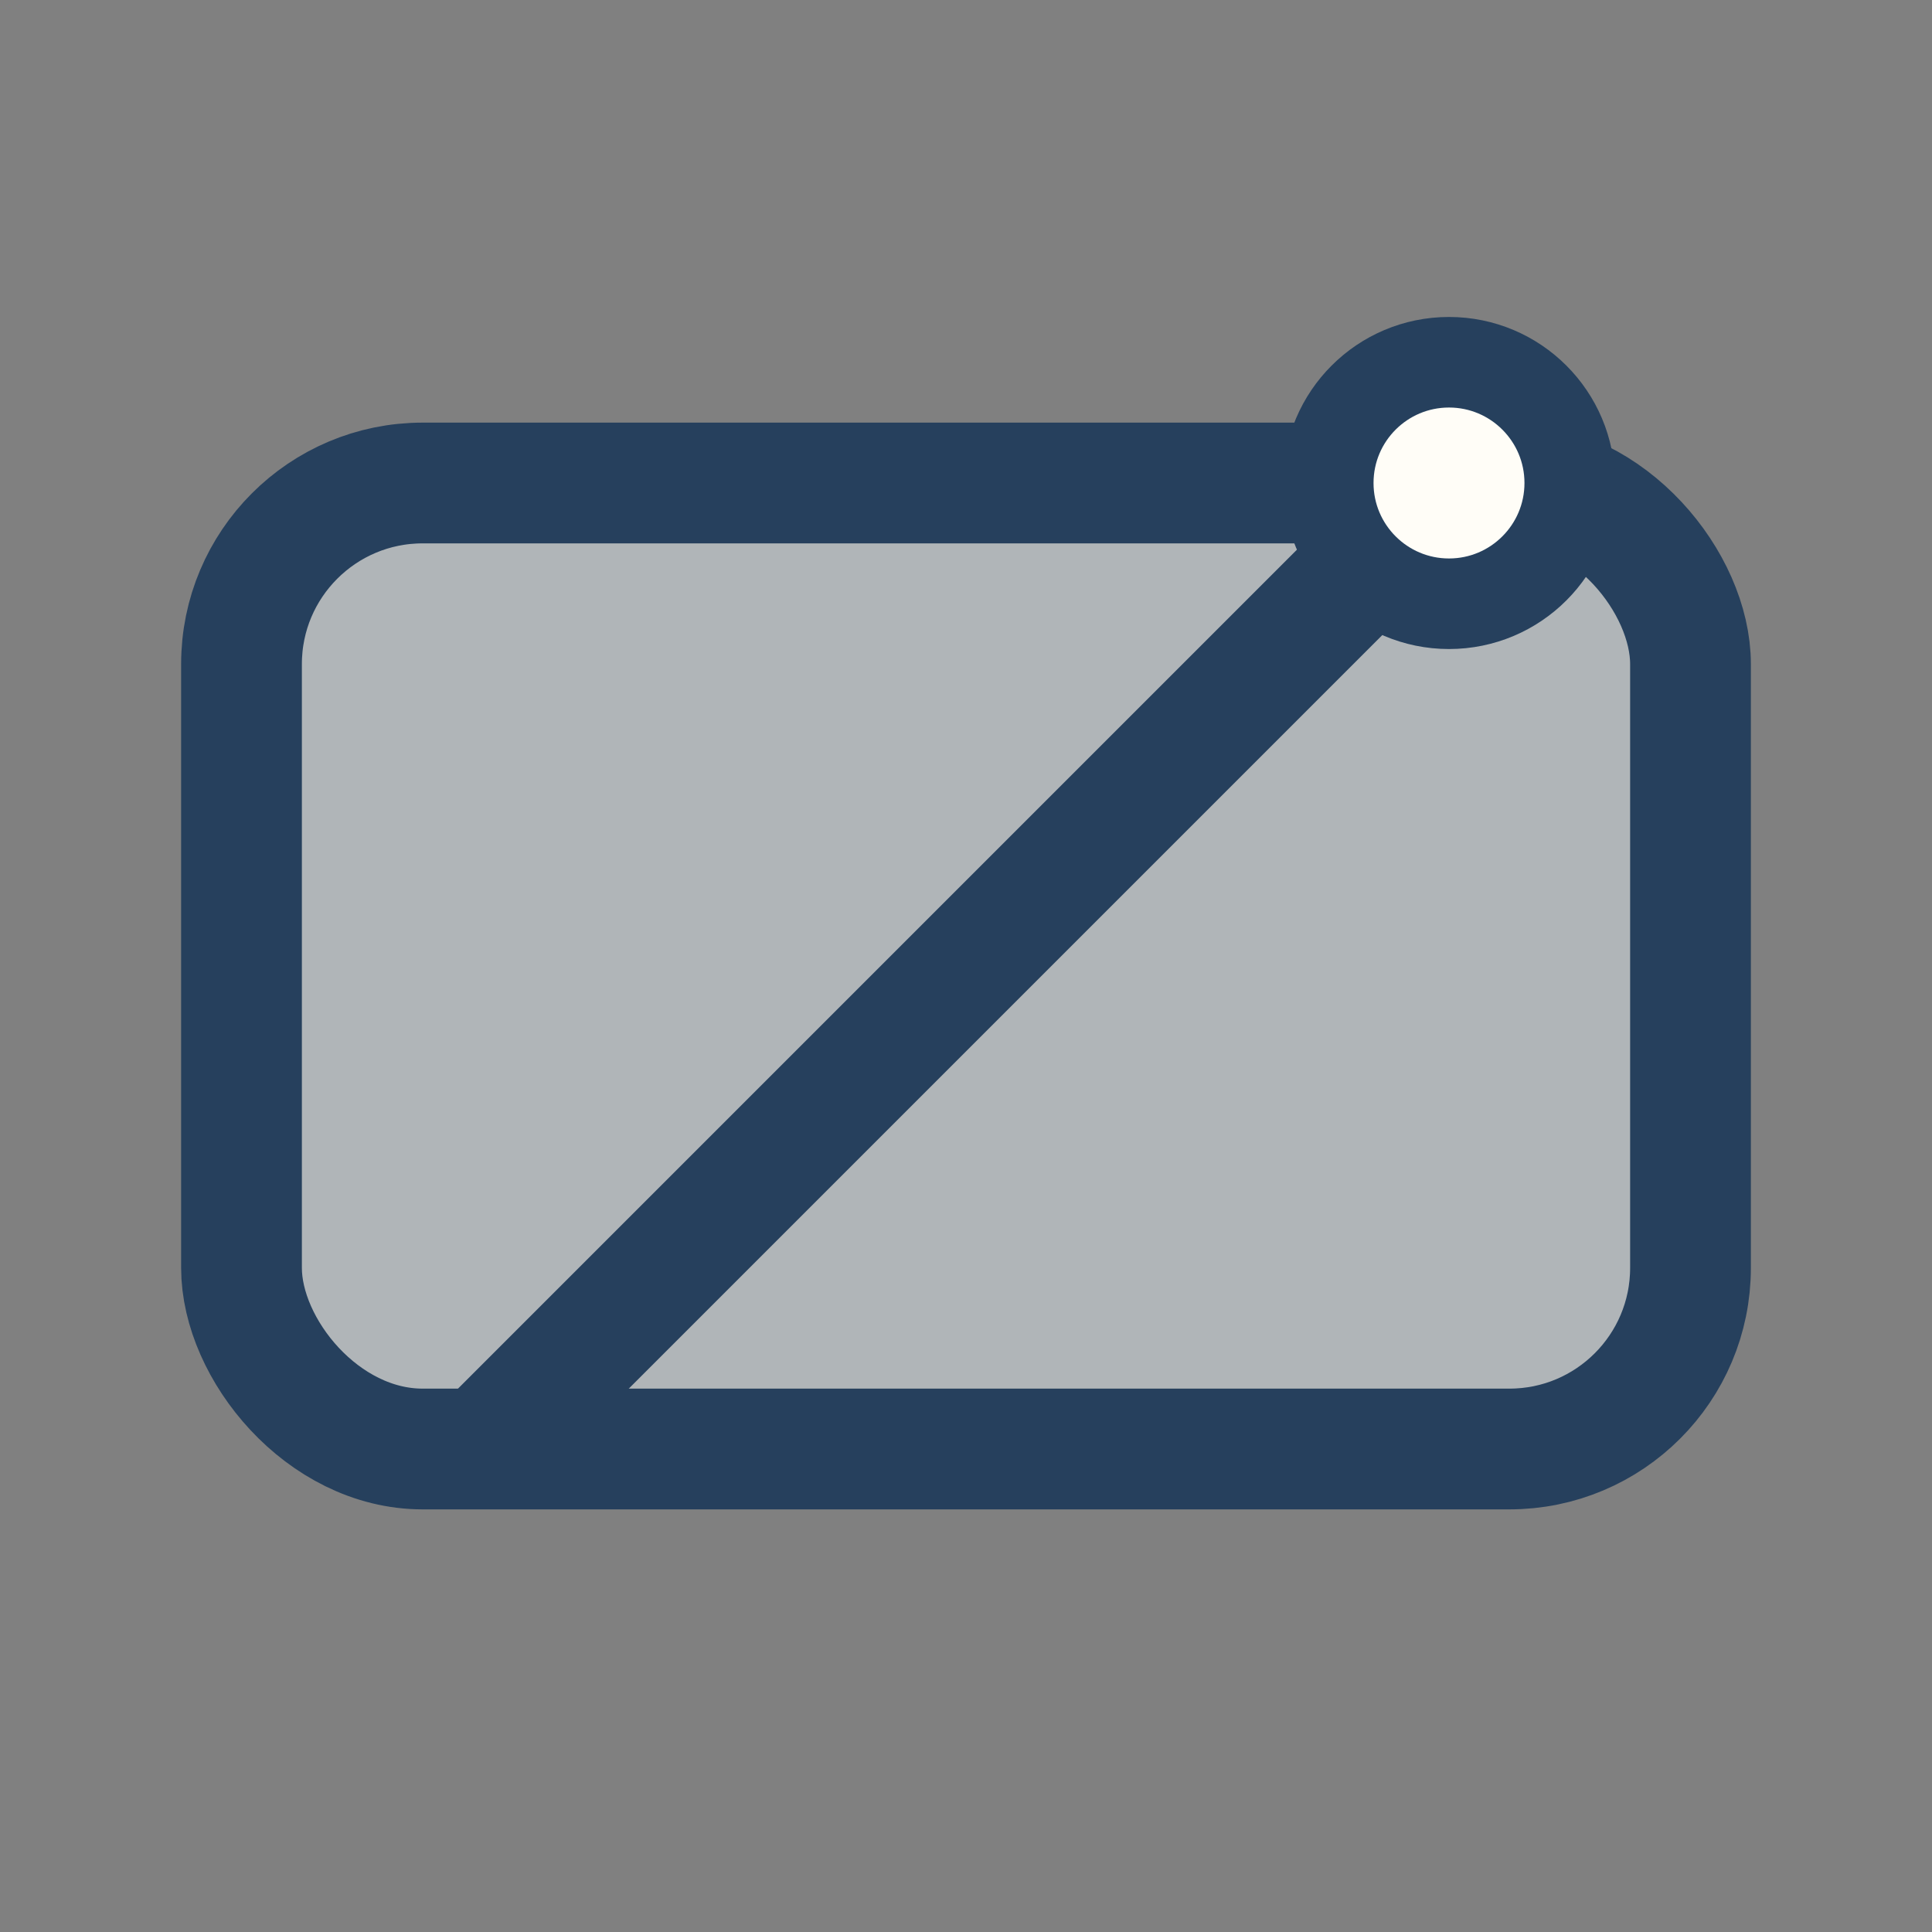 <?xml version="1.0" encoding="UTF-8"?>
<svg xmlns="http://www.w3.org/2000/svg" width="32" height="32" viewBox="0 0 32 32"><rect x="0" y="0" width="32" height="32" fill="#808080" stroke="none"/><rect x="4" y="8" width="24" height="16" rx="3" fill="#B0B5B8" stroke="#26405D" stroke-width="2"/><path d="M8 24l16-16" stroke="#26405D" stroke-width="2"/><circle cx="24" cy="8" r="2" fill="#FFFDF7" stroke="#26405D" stroke-width="1.5"/></svg>